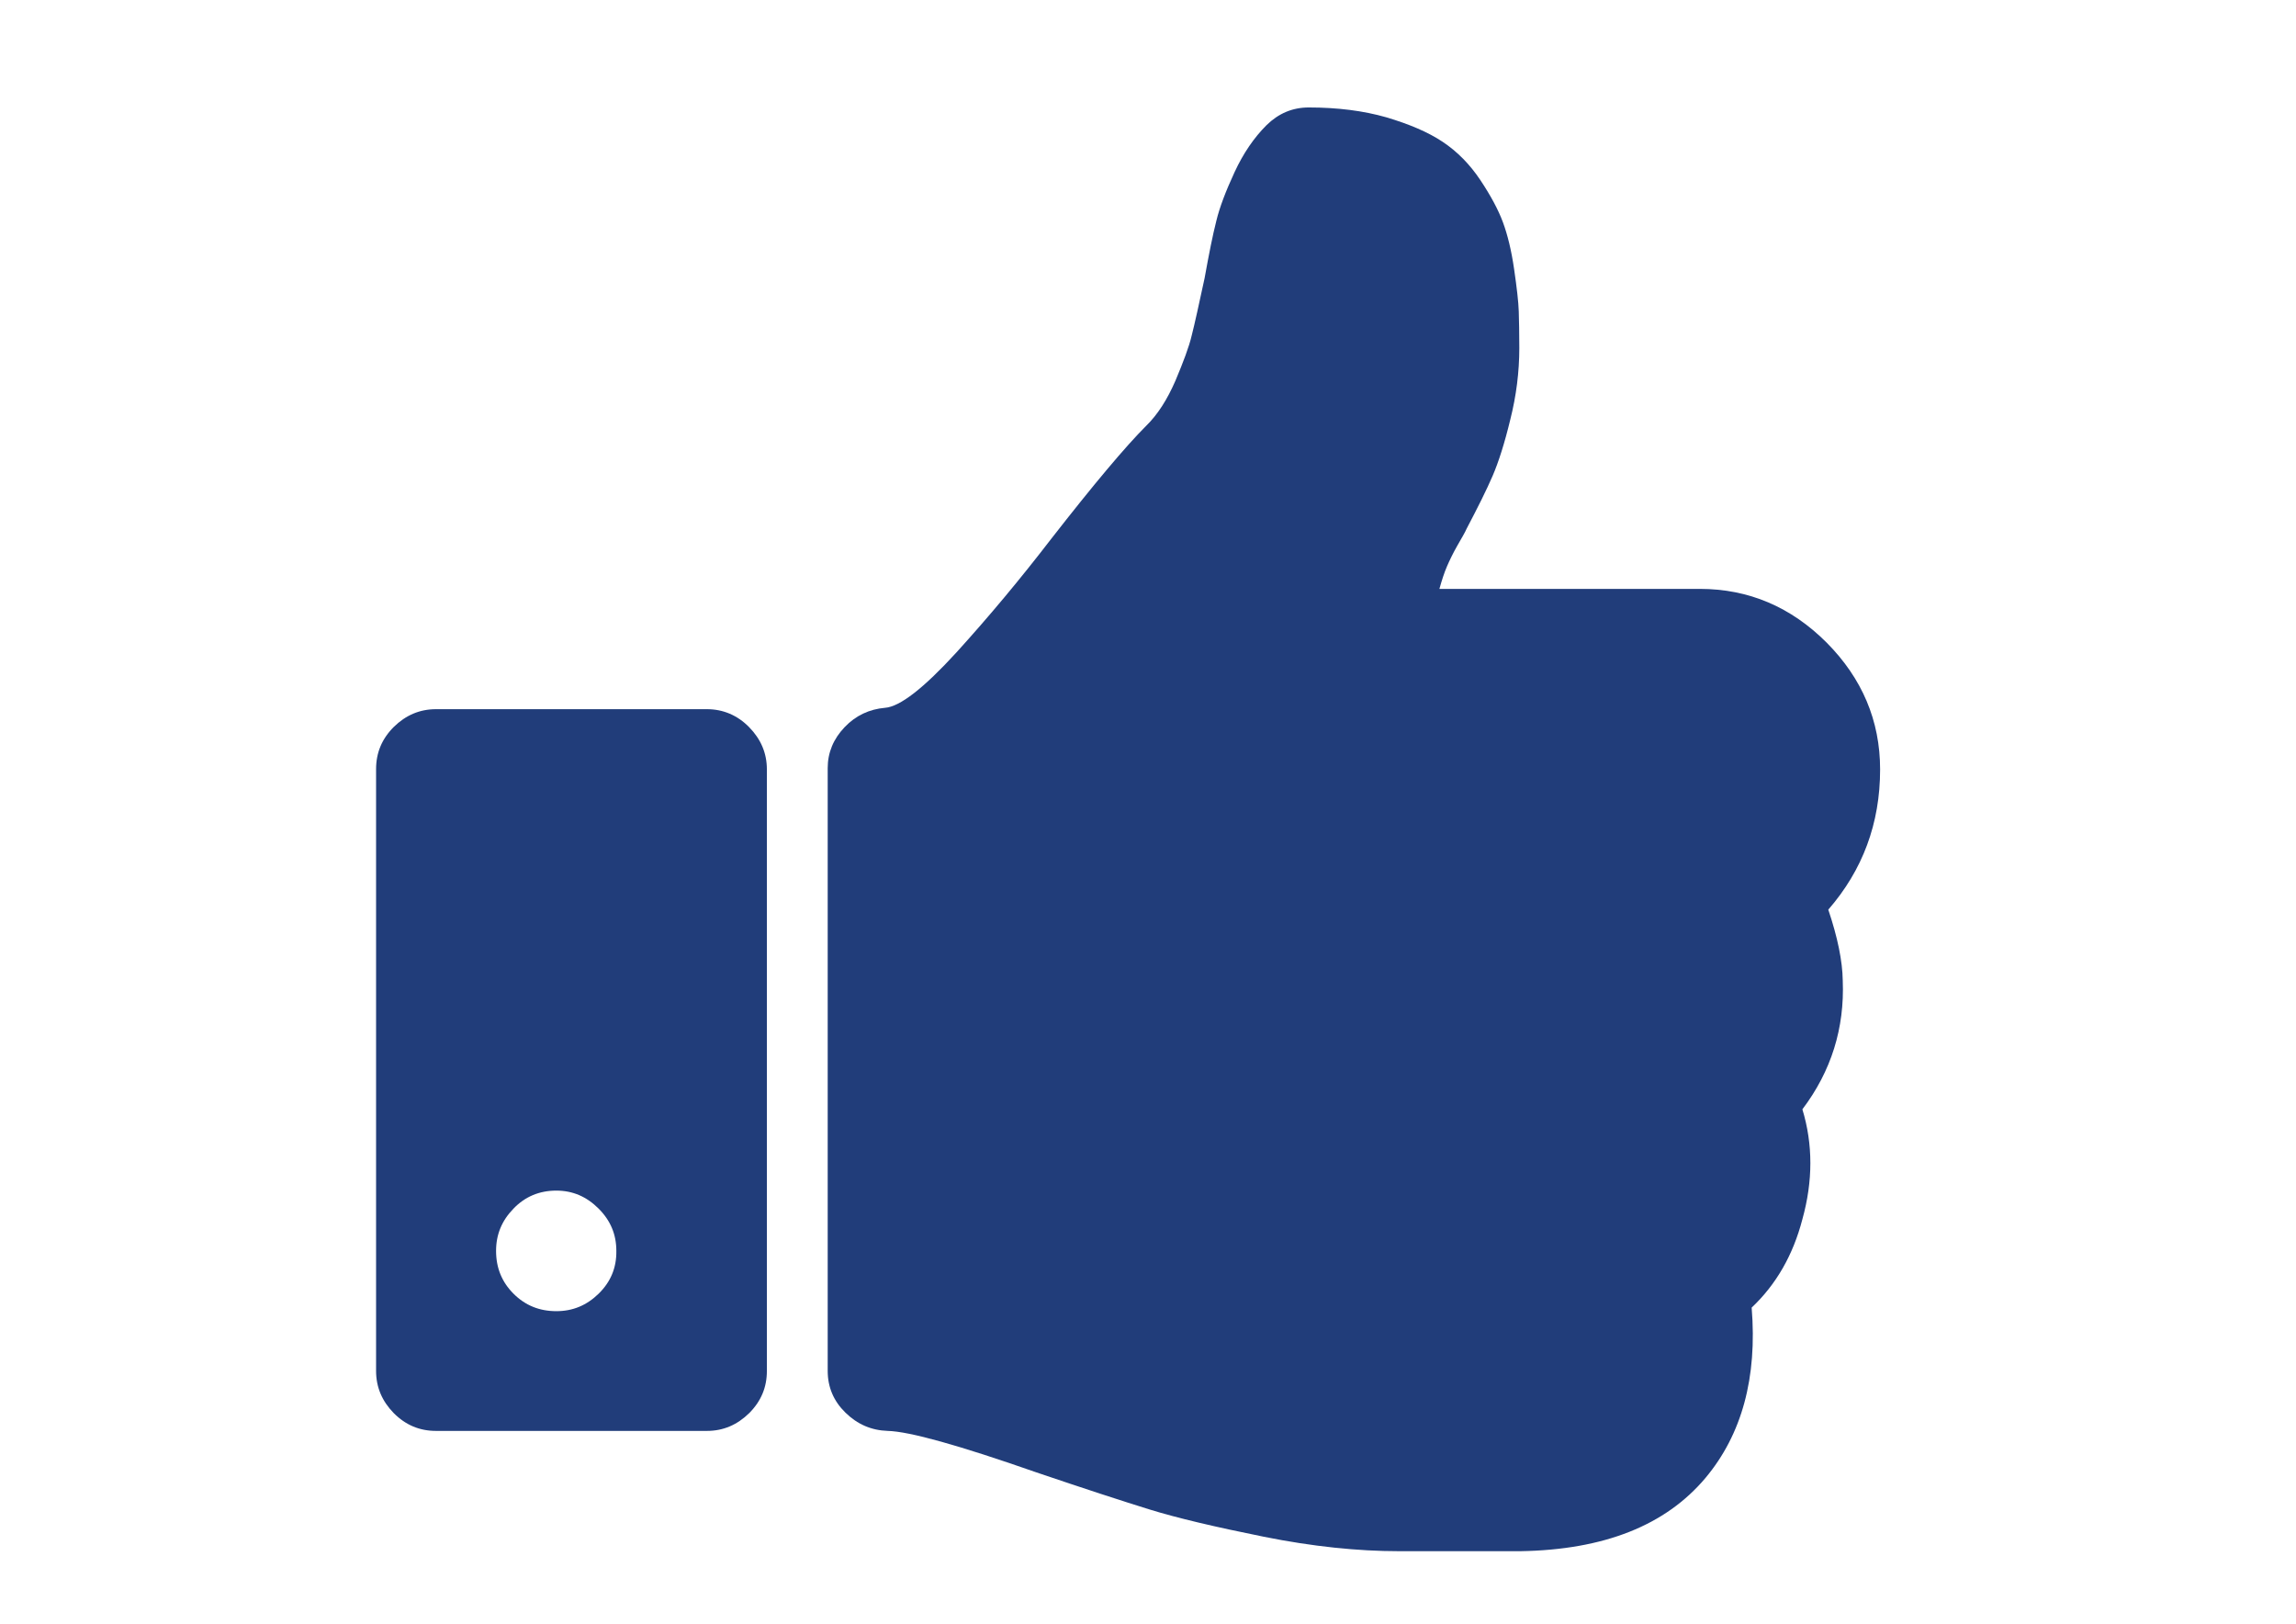 <?xml version="1.0" encoding="utf-8"?>
<!-- Generator: Adobe Illustrator 18.0.0, SVG Export Plug-In . SVG Version: 6.00 Build 0)  -->
<!DOCTYPE svg PUBLIC "-//W3C//DTD SVG 1.1//EN" "http://www.w3.org/Graphics/SVG/1.1/DTD/svg11.dtd">
<svg version="1.1" id="Ebene_3" xmlns="http://www.w3.org/2000/svg" xmlns:xlink="http://www.w3.org/1999/xlink" x="0px" y="0px"
	 viewBox="0 0 841.9 595.3" enable-background="new 0 0 841.9 595.3" xml:space="preserve">
<g>
	<path fill="#213D7A" d="M670.4,333.5c12.6-14.5,19-31.6,19-51.4c0-17.9-6.6-33.4-19.6-46.5c-13.1-13.1-28.6-19.7-46.5-19.7h-95.5
		c0.9-3.2,1.8-6,2.8-8.3s2.2-4.8,3.8-7.6s2.8-4.8,3.4-6.2c4.1-7.8,7.3-14.2,9.5-19.3c2.2-5.1,4.4-12,6.5-20.7
		c2.2-8.7,3.3-17.5,3.3-26.2c0-5.5-0.1-10-0.2-13.4c-0.1-3.4-0.7-8.6-1.7-15.5c-1-6.9-2.4-12.6-4.1-17.2c-1.7-4.6-4.5-9.8-8.3-15.5
		c-3.8-5.7-8.4-10.4-13.8-14c-5.4-3.6-12.3-6.5-20.7-9c-8.4-2.4-17.9-3.6-28.4-3.6c-6,0-11.1,2.2-15.5,6.5
		c-4.6,4.6-8.5,10.3-11.7,17.2c-3.2,6.9-5.5,12.9-6.7,17.9c-1.3,5.1-2.7,12.1-4.3,21c-2.1,9.7-3.6,16.6-4.7,20.9
		c-1,4.3-3.1,9.8-6,16.7c-3,6.9-6.5,12.4-10.7,16.5c-7.6,7.6-19.2,21.4-34.8,41.4c-11.3,14.7-22.9,28.6-34.8,41.7
		c-12,13.1-20.7,19.9-26.2,20.3c-5.7,0.5-10.7,2.8-14.8,7.1c-4.1,4.3-6.2,9.3-6.2,15v221c0,6,2.2,11.1,6.5,15.3
		c4.4,4.3,9.5,6.5,15.5,6.7c8,0.2,26.2,5.3,54.5,15.2c17.7,6,31.5,10.5,41.5,13.6c10,3.1,24,6.4,41.9,10c17.9,3.6,34.5,5.3,49.6,5.3
		h5.9h26.2h12.4c30.6-0.5,53.2-9.4,67.9-26.9c13.3-15.9,19-36.7,16.9-62.4c9-8.5,15.2-19.3,18.6-32.4c3.9-14,3.9-27.5,0-40.3
		c10.6-14,15.5-29.8,14.8-47.2C675.6,352.3,673.8,343.6,670.4,333.5z"/>
	<path fill="#213D7A" d="M259.2,260h-99.3c-6,0-11.1,2.2-15.5,6.5c-4.4,4.4-6.5,9.5-6.5,15.5v220.6c0,6,2.2,11.1,6.5,15.5
		c4.4,4.4,9.5,6.5,15.5,6.5h99.3c6,0,11.1-2.2,15.5-6.5c4.4-4.4,6.5-9.5,6.5-15.5V282.1c0-6-2.2-11.1-6.5-15.5S265.1,260,259.2,260z
		 M219.5,474.3c-4.4,4.3-9.5,6.4-15.5,6.4c-6.2,0-11.4-2.1-15.7-6.4c-4.3-4.3-6.4-9.5-6.4-15.7c0-6,2.1-11.1,6.4-15.5
		c4.2-4.4,9.5-6.6,15.7-6.6c6,0,11.1,2.2,15.5,6.6c4.4,4.4,6.5,9.5,6.5,15.5C226.1,464.8,223.9,470,219.5,474.3z"/>
</g>
</svg>
